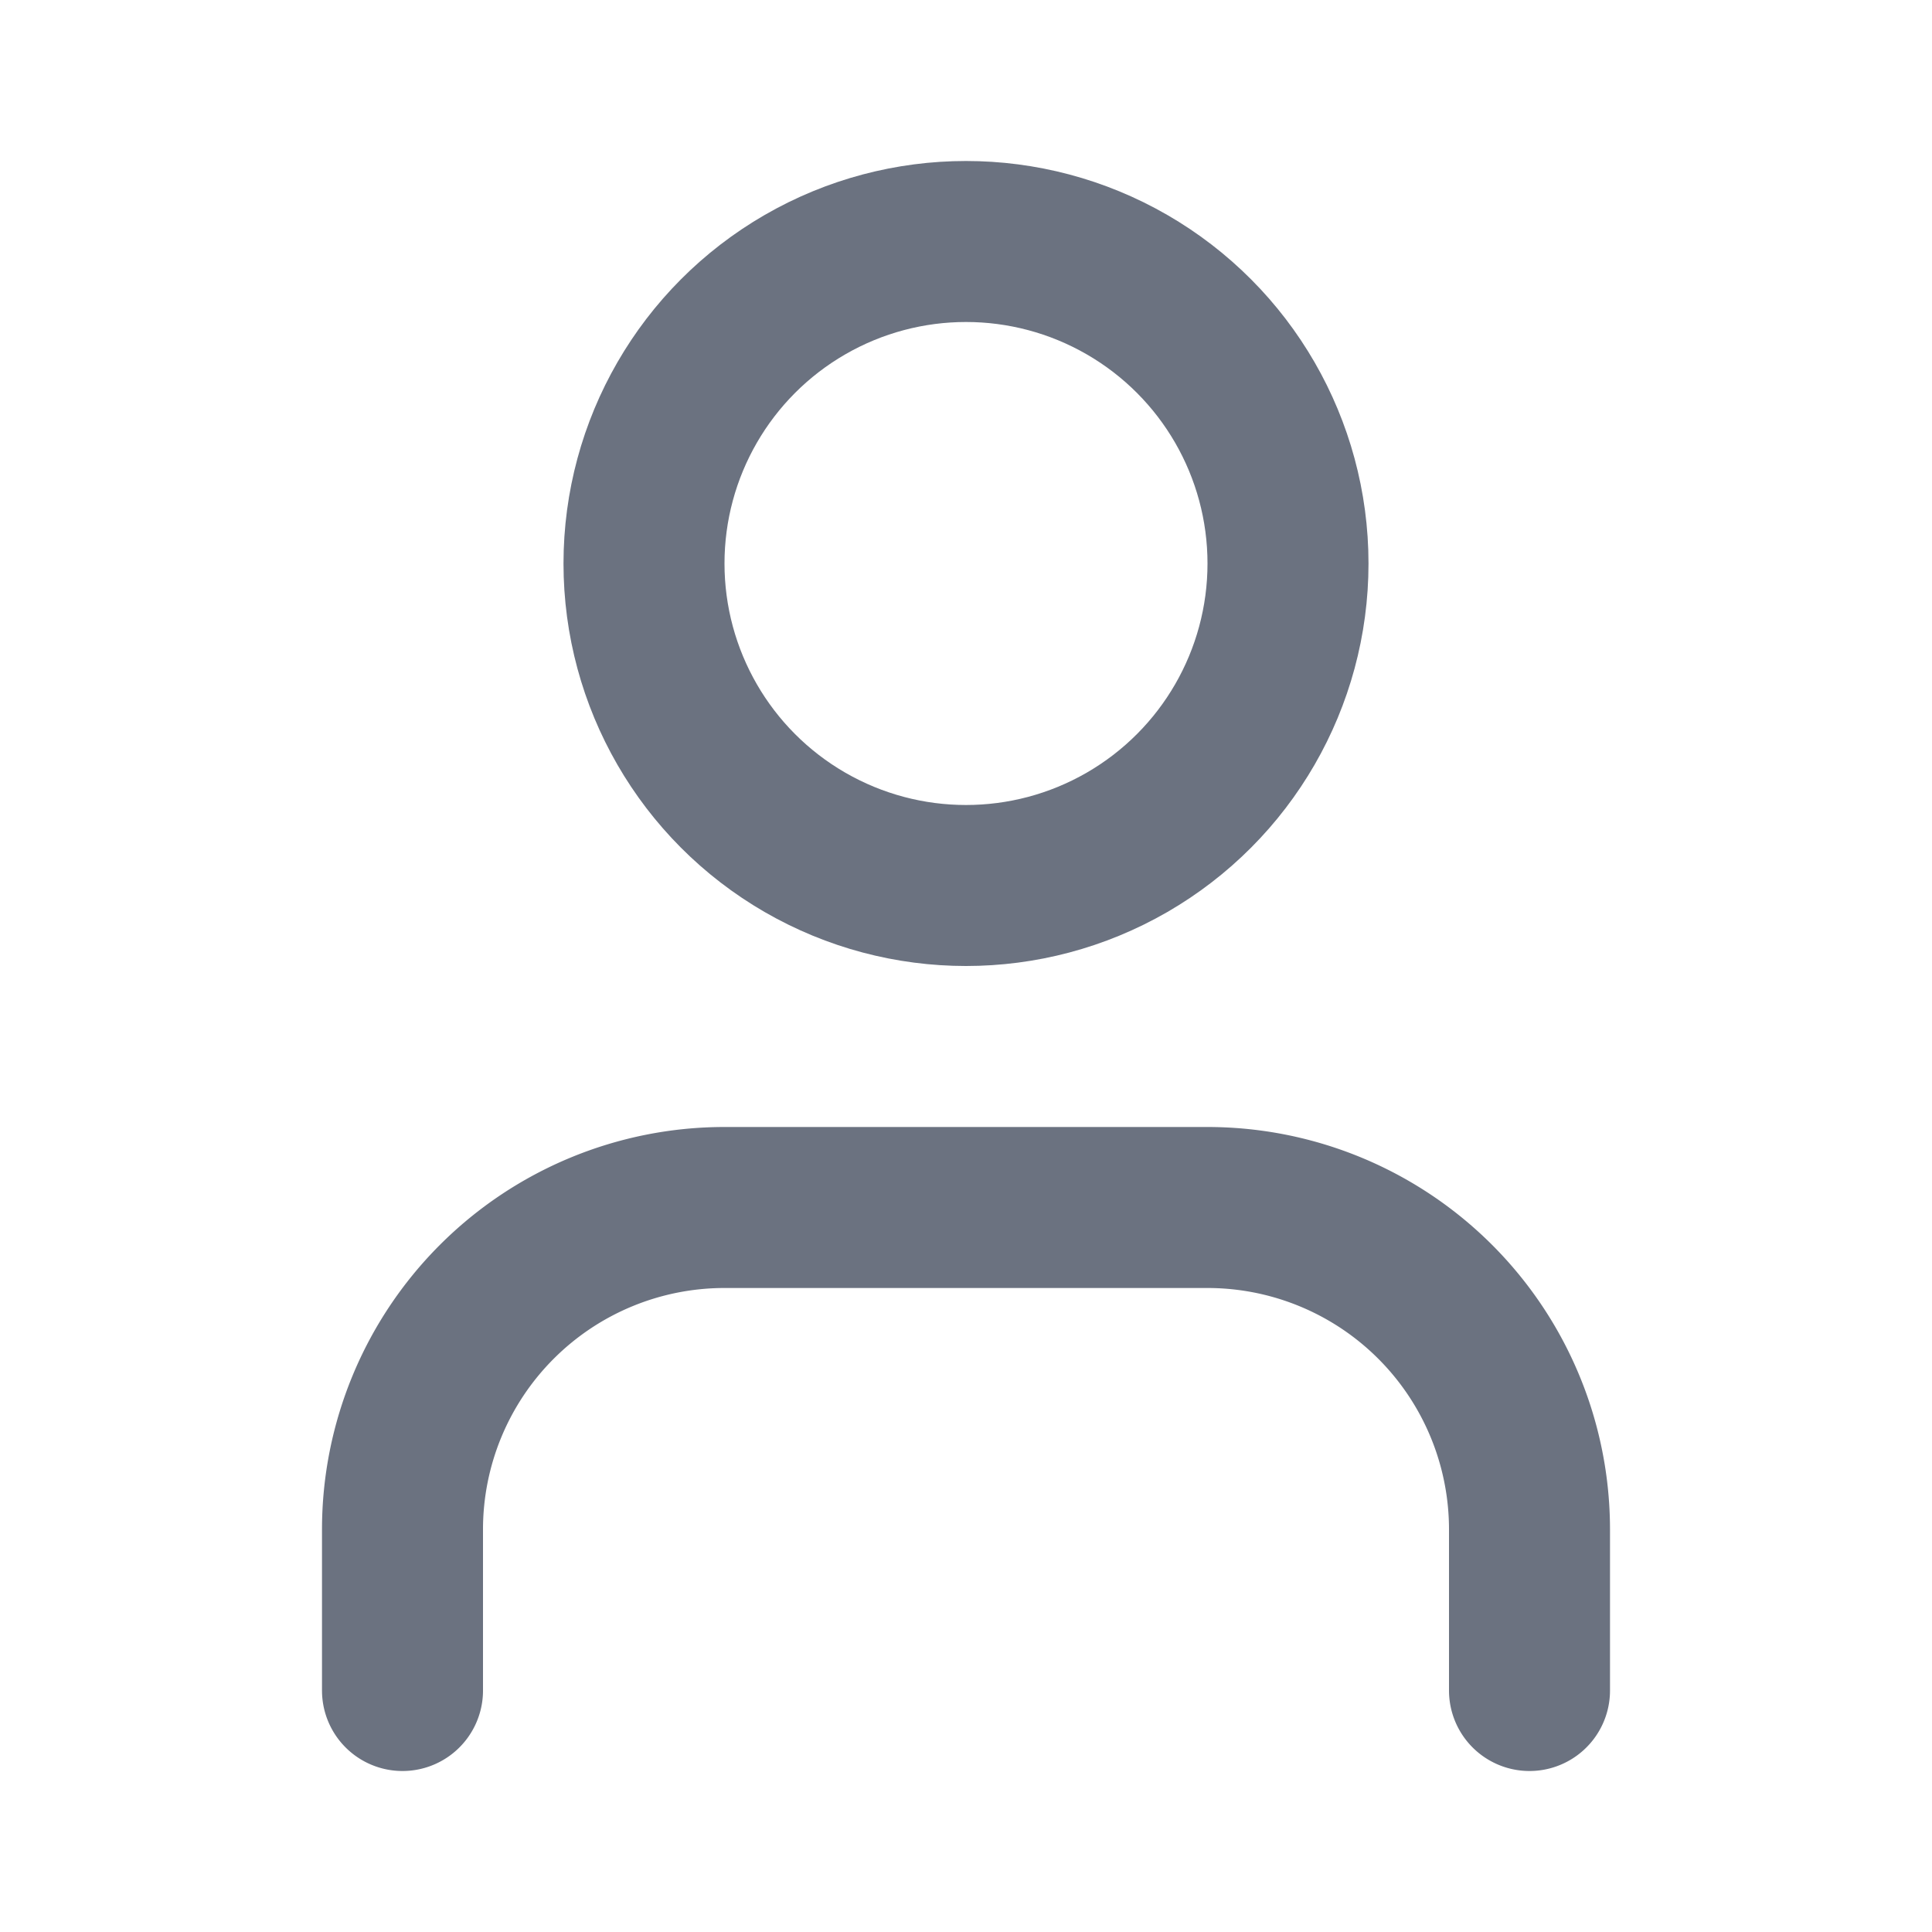 <svg xmlns="http://www.w3.org/2000/svg" width="14" height="14" viewBox="0 0 24 24" fill="none" stroke="rgb(107, 114, 128)" stroke-width="2px" stroke-linecap="round" stroke-linejoin="round" class="lucide lucide-user mr-1" data-lov-id="src/components/FeaturedArticle.tsx:54:14" data-lov-name="User" data-component-path="src/components/FeaturedArticle.tsx" data-component-line="54" data-component-file="FeaturedArticle.tsx" data-component-name="User" data-component-content="%7B%22className%22%3A%22mr-1%22%7D" style="color: rgb(107, 114, 128);"><path d="M19 21v-2a4 4 0 0 0-4-4H9a4 4 0 0 0-4 4v2"></path><circle cx="12" cy="7" r="4"></circle></svg>